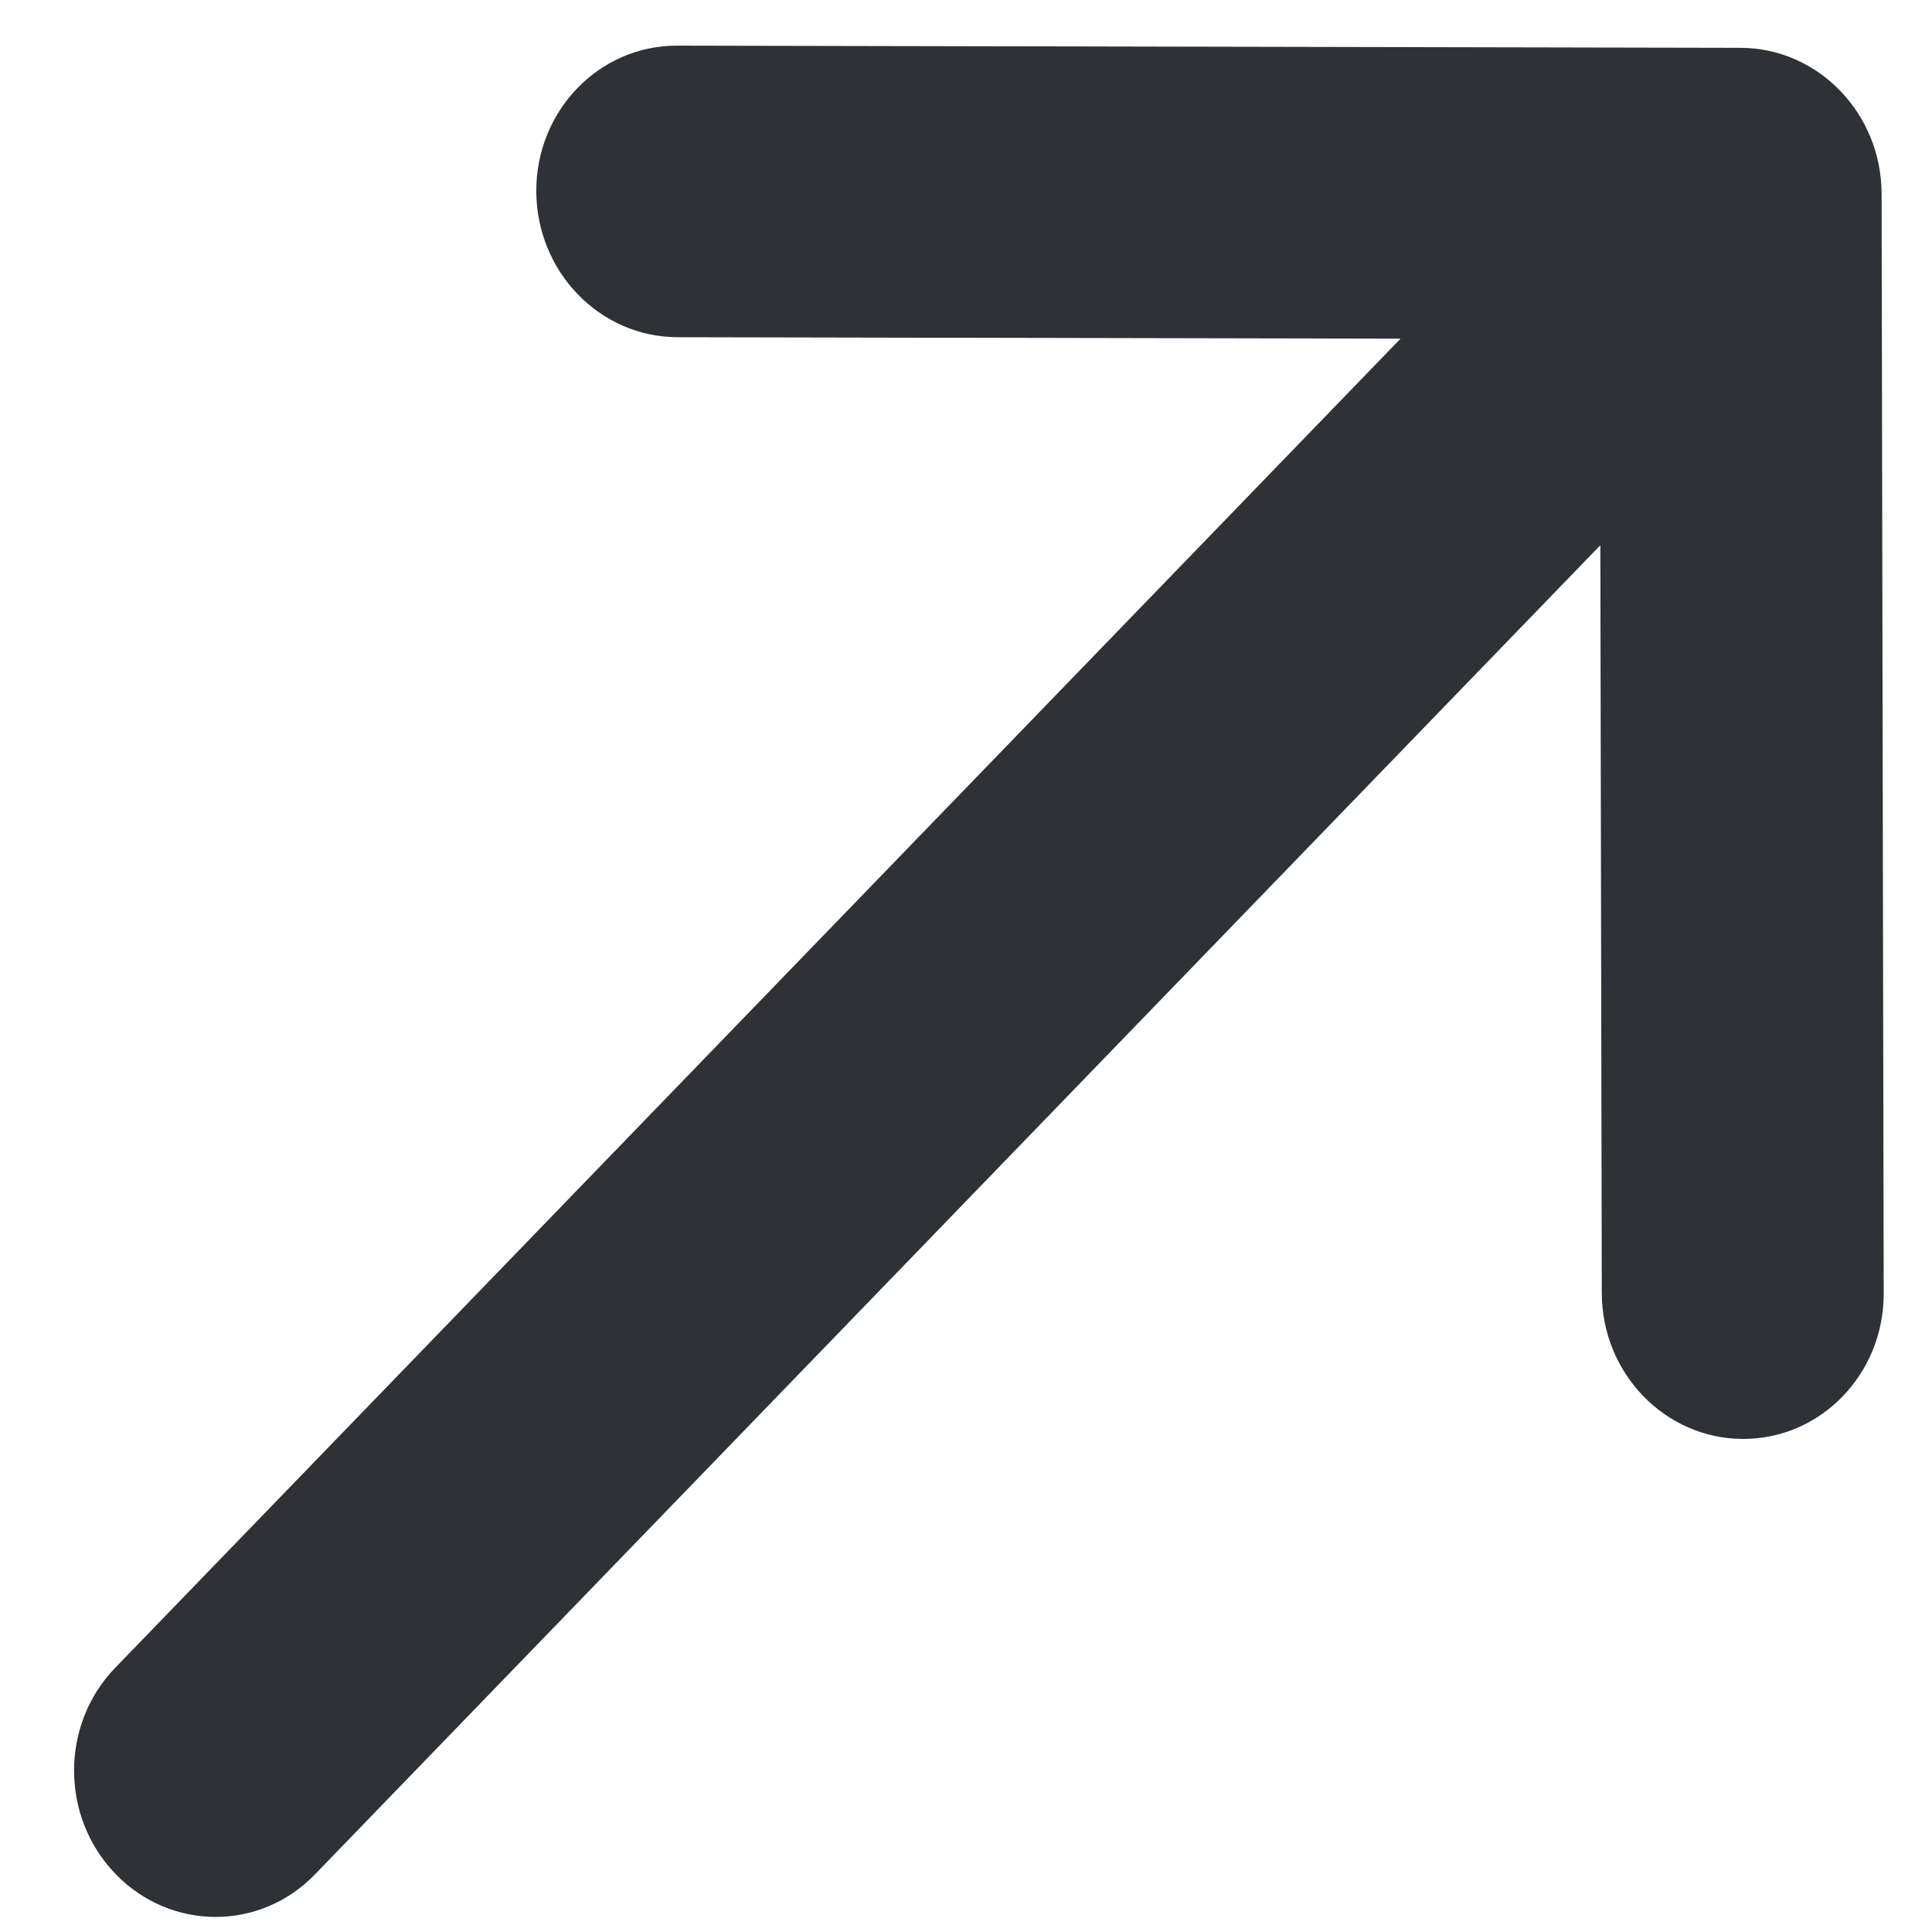 <svg width="24" height="24" viewBox="0 0 24 24" fill="none" xmlns="http://www.w3.org/2000/svg">
<path d="M8.417 4.189C7.449 4.187 6.664 3.374 6.662 2.374C6.66 1.374 7.443 0.565 8.41 0.567L21.619 0.594C22.587 0.596 23.372 1.408 23.374 2.408L23.4 16.068C23.402 17.068 22.619 17.877 21.652 17.875C20.685 17.873 19.899 17.061 19.898 16.061L19.88 6.773L3.912 23.285C3.23 23.991 2.121 23.988 1.436 23.28C0.75 22.571 0.748 21.424 1.431 20.718L17.398 4.207L8.417 4.189Z" fill="#2E3136"/>
</svg>
